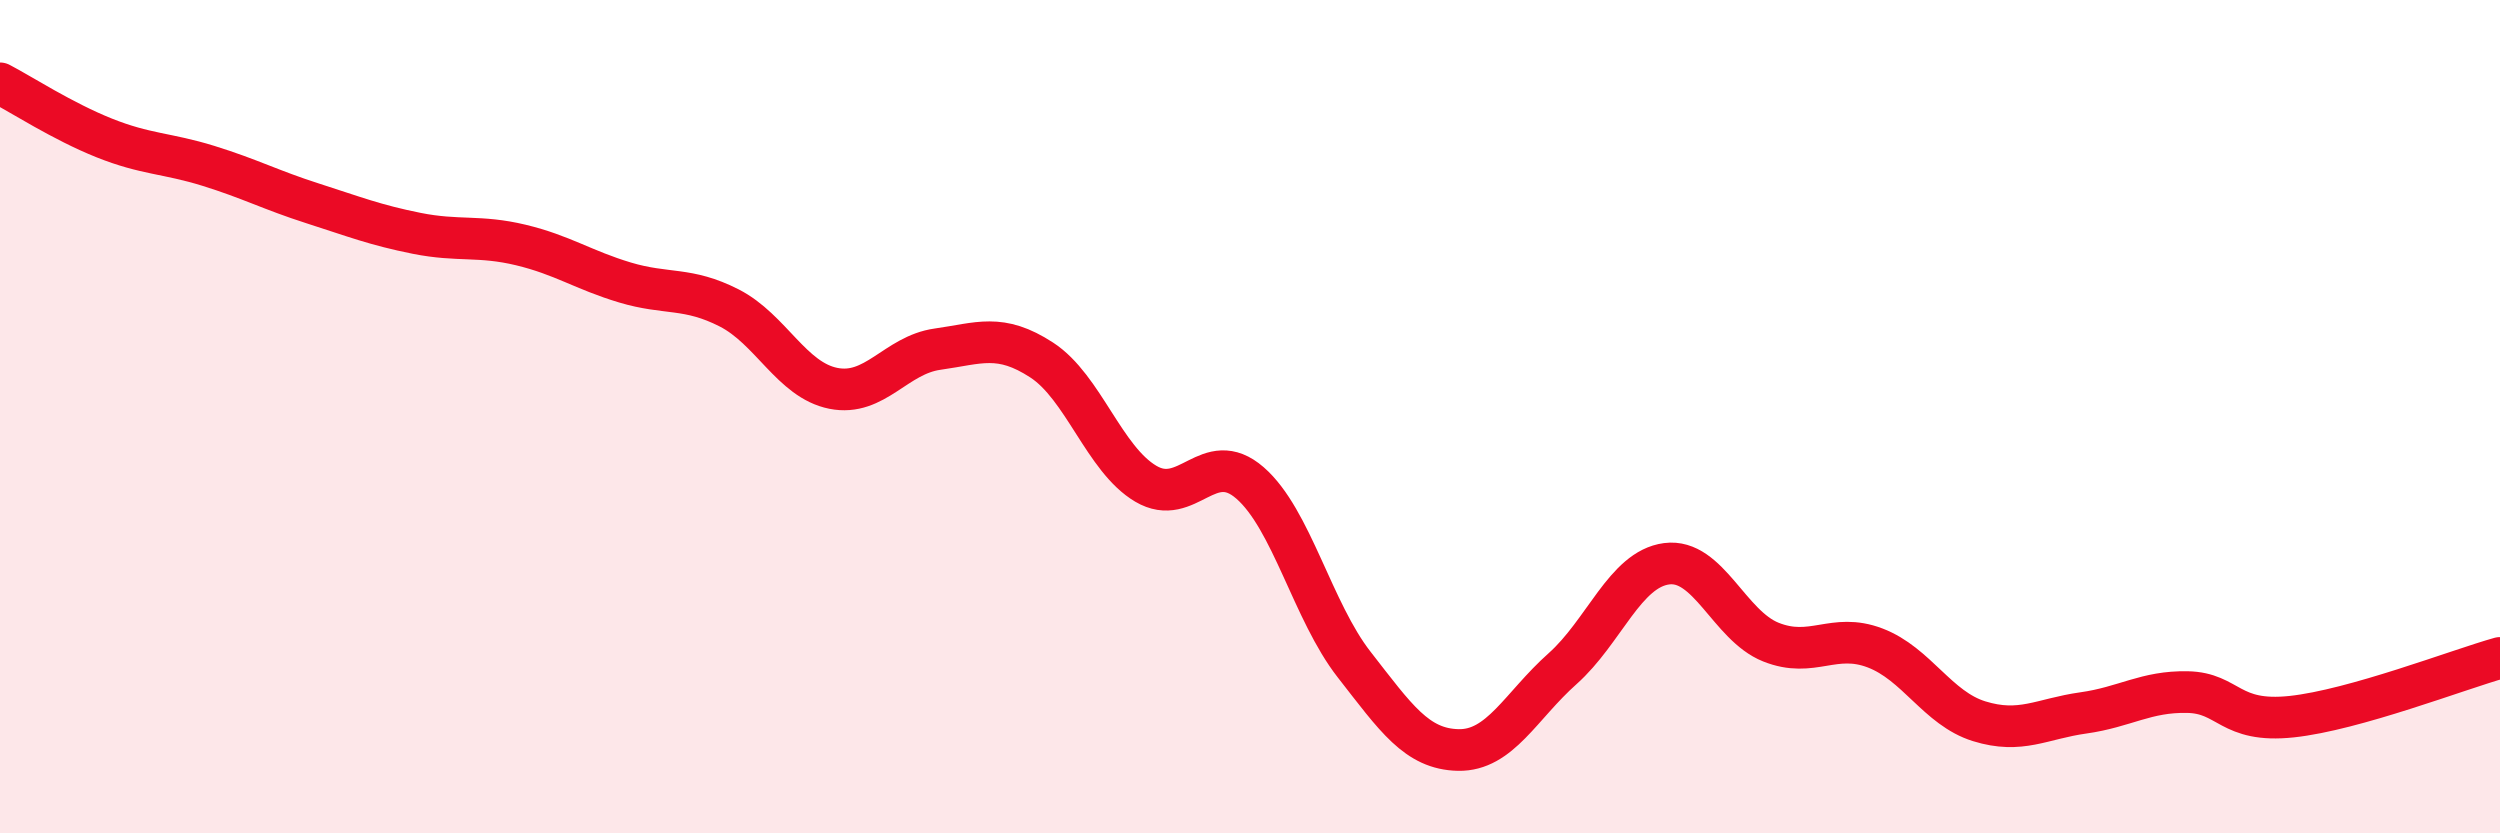 
    <svg width="60" height="20" viewBox="0 0 60 20" xmlns="http://www.w3.org/2000/svg">
      <path
        d="M 0,2 C 0.5,2.26 1.5,2.91 2.5,3.31 C 3.5,3.71 4,3.67 5,3.98 C 6,4.29 6.5,4.56 7.5,4.88 C 8.5,5.2 9,5.4 10,5.6 C 11,5.8 11.5,5.64 12.5,5.88 C 13.5,6.12 14,6.48 15,6.78 C 16,7.08 16.5,6.88 17.5,7.39 C 18.5,7.9 19,9.12 20,9.32 C 21,9.52 21.5,8.52 22.5,8.38 C 23.5,8.24 24,7.99 25,8.64 C 26,9.29 26.5,11.02 27.5,11.61 C 28.5,12.2 29,10.72 30,11.59 C 31,12.46 31.5,14.67 32.5,15.95 C 33.5,17.23 34,17.98 35,18 C 36,18.02 36.5,16.94 37.5,16.05 C 38.5,15.16 39,13.66 40,13.53 C 41,13.4 41.5,15.01 42.5,15.41 C 43.5,15.81 44,15.17 45,15.55 C 46,15.93 46.5,17 47.5,17.31 C 48.5,17.62 49,17.25 50,17.11 C 51,16.97 51.5,16.59 52.5,16.61 C 53.5,16.63 53.5,17.36 55,17.2 C 56.5,17.04 59,16.07 60,15.79L60 20L0 20Z"
        fill="#EB0A25"
        opacity="0.1"
        stroke-linecap="round"
        stroke-linejoin="round"
      />
      <path
        d="M 0,2 C 0.5,2.26 1.5,2.91 2.5,3.31 C 3.5,3.71 4,3.67 5,3.98 C 6,4.29 6.5,4.56 7.5,4.88 C 8.5,5.2 9,5.4 10,5.6 C 11,5.8 11.5,5.64 12.5,5.88 C 13.5,6.12 14,6.48 15,6.78 C 16,7.08 16.5,6.88 17.5,7.39 C 18.5,7.9 19,9.12 20,9.32 C 21,9.52 21.5,8.52 22.5,8.38 C 23.5,8.24 24,7.99 25,8.64 C 26,9.29 26.5,11.02 27.5,11.61 C 28.5,12.2 29,10.72 30,11.59 C 31,12.46 31.5,14.67 32.5,15.95 C 33.5,17.23 34,17.98 35,18 C 36,18.02 36.5,16.94 37.5,16.05 C 38.5,15.16 39,13.66 40,13.53 C 41,13.4 41.5,15.01 42.5,15.41 C 43.5,15.81 44,15.17 45,15.55 C 46,15.93 46.5,17 47.5,17.31 C 48.5,17.62 49,17.25 50,17.11 C 51,16.97 51.5,16.59 52.5,16.61 C 53.5,16.63 53.5,17.36 55,17.2 C 56.5,17.04 59,16.07 60,15.79"
        stroke="#EB0A25"
        stroke-width="1"
        fill="none"
        stroke-linecap="round"
        stroke-linejoin="round"
      />
    </svg>
  